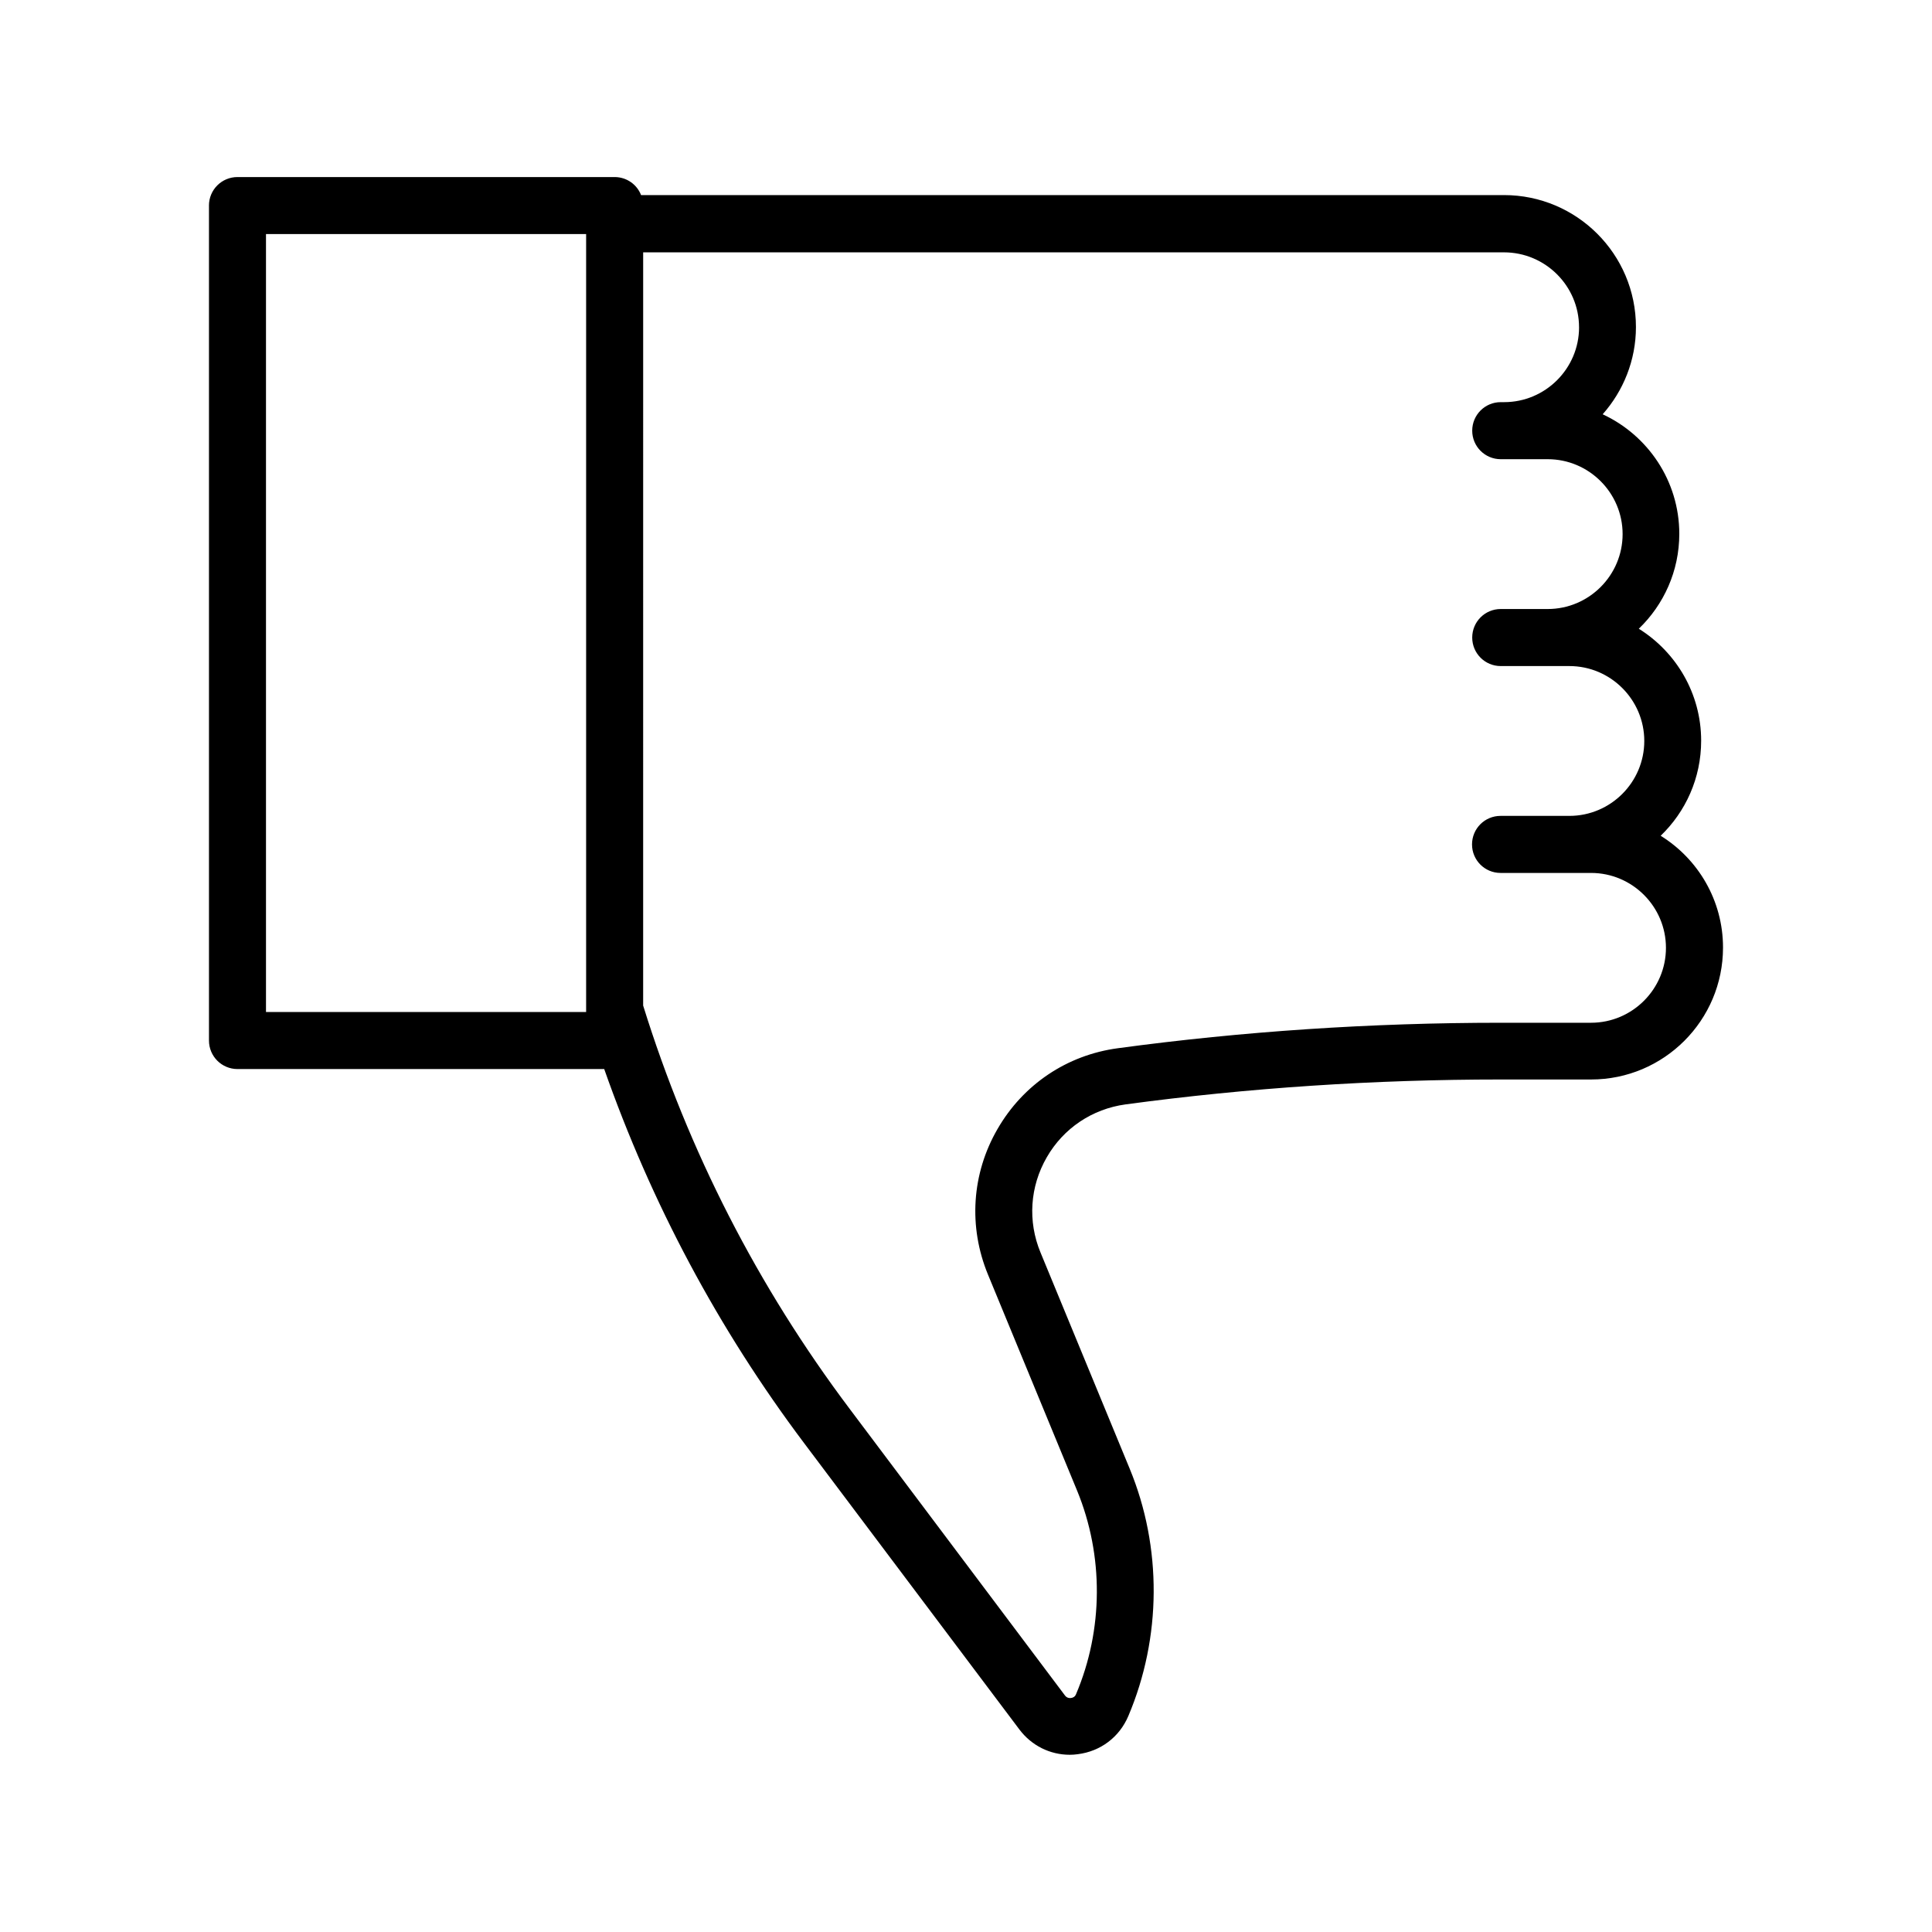 <?xml version="1.0" encoding="UTF-8"?>
<!-- Uploaded to: ICON Repo, www.iconrepo.com, Generator: ICON Repo Mixer Tools -->
<svg fill="#000000" width="800px" height="800px" version="1.1" viewBox="144 144 512 512" xmlns="http://www.w3.org/2000/svg">
 <path d="m199.38 198.48v221.27c0 4.18 3.375 7.559 7.559 7.559h97.184c12.496 35.57 30.23 68.871 52.949 99.098l57.082 75.926c3.223 4.281 8.113 6.699 13.352 6.699 0.707 0 1.41-0.051 2.117-0.152 6.047-0.754 11.035-4.535 13.402-10.125 8.816-20.809 8.969-44.688 0.352-65.547l-23.629-57.281c-3.426-8.262-2.82-17.48 1.664-25.242 4.434-7.707 12.043-12.797 20.859-14.008 32.445-4.383 65.898-6.602 99.402-6.602h23.98c19.297 0 34.965-15.668 34.965-34.965 0-12.496-6.602-23.477-16.523-29.625 6.602-6.348 10.73-15.266 10.73-25.191 0-12.496-6.602-23.477-16.523-29.676 6.602-6.348 10.73-15.266 10.73-25.141 0-14.055-8.363-26.148-20.305-31.691 5.441-6.144 8.816-14.258 8.816-23.125 0-19.297-15.668-34.965-34.965-34.965h-0.906l-227.78 0.008c-1.059-2.769-3.781-4.785-7.004-4.785h-99.957c-4.18 0-7.555 3.375-7.555 7.559zm363.09 32.242c0 10.934-8.918 19.852-19.852 19.852h-0.906c-4.18 0-7.559 3.375-7.559 7.559 0 4.18 3.375 7.559 7.559 7.559h12.445c10.934 0 19.852 8.918 19.852 19.852 0 10.934-8.918 19.852-19.852 19.852h-12.445c-4.18 0-7.559 3.375-7.559 7.559 0 4.18 3.375 7.559 7.559 7.559h18.188c10.934 0 19.852 8.918 19.852 19.852s-8.918 19.852-19.852 19.852h-18.238c-4.18 0-7.559 3.375-7.559 7.559 0 4.18 3.375 7.559 7.559 7.559h23.98c10.934 0 19.852 8.918 19.852 19.852 0 10.934-8.918 19.852-19.852 19.852h-23.98c-34.16 0-68.316 2.266-101.42 6.75-13.504 1.812-25.09 9.621-31.891 21.41-6.852 11.84-7.758 25.895-2.519 38.594l23.629 57.281c7.055 17.18 6.953 36.828-0.301 53.906-0.301 0.754-0.906 0.957-1.359 1.008-0.402 0.051-1.059 0-1.562-0.656l-57.082-75.988c-24.285-32.293-42.723-68.266-54.715-106.86l0.004-199.61h228.12c10.98 0 19.898 8.918 19.898 19.852zm-347.98-24.688h84.84v206.16h-84.84z"/>
</svg>